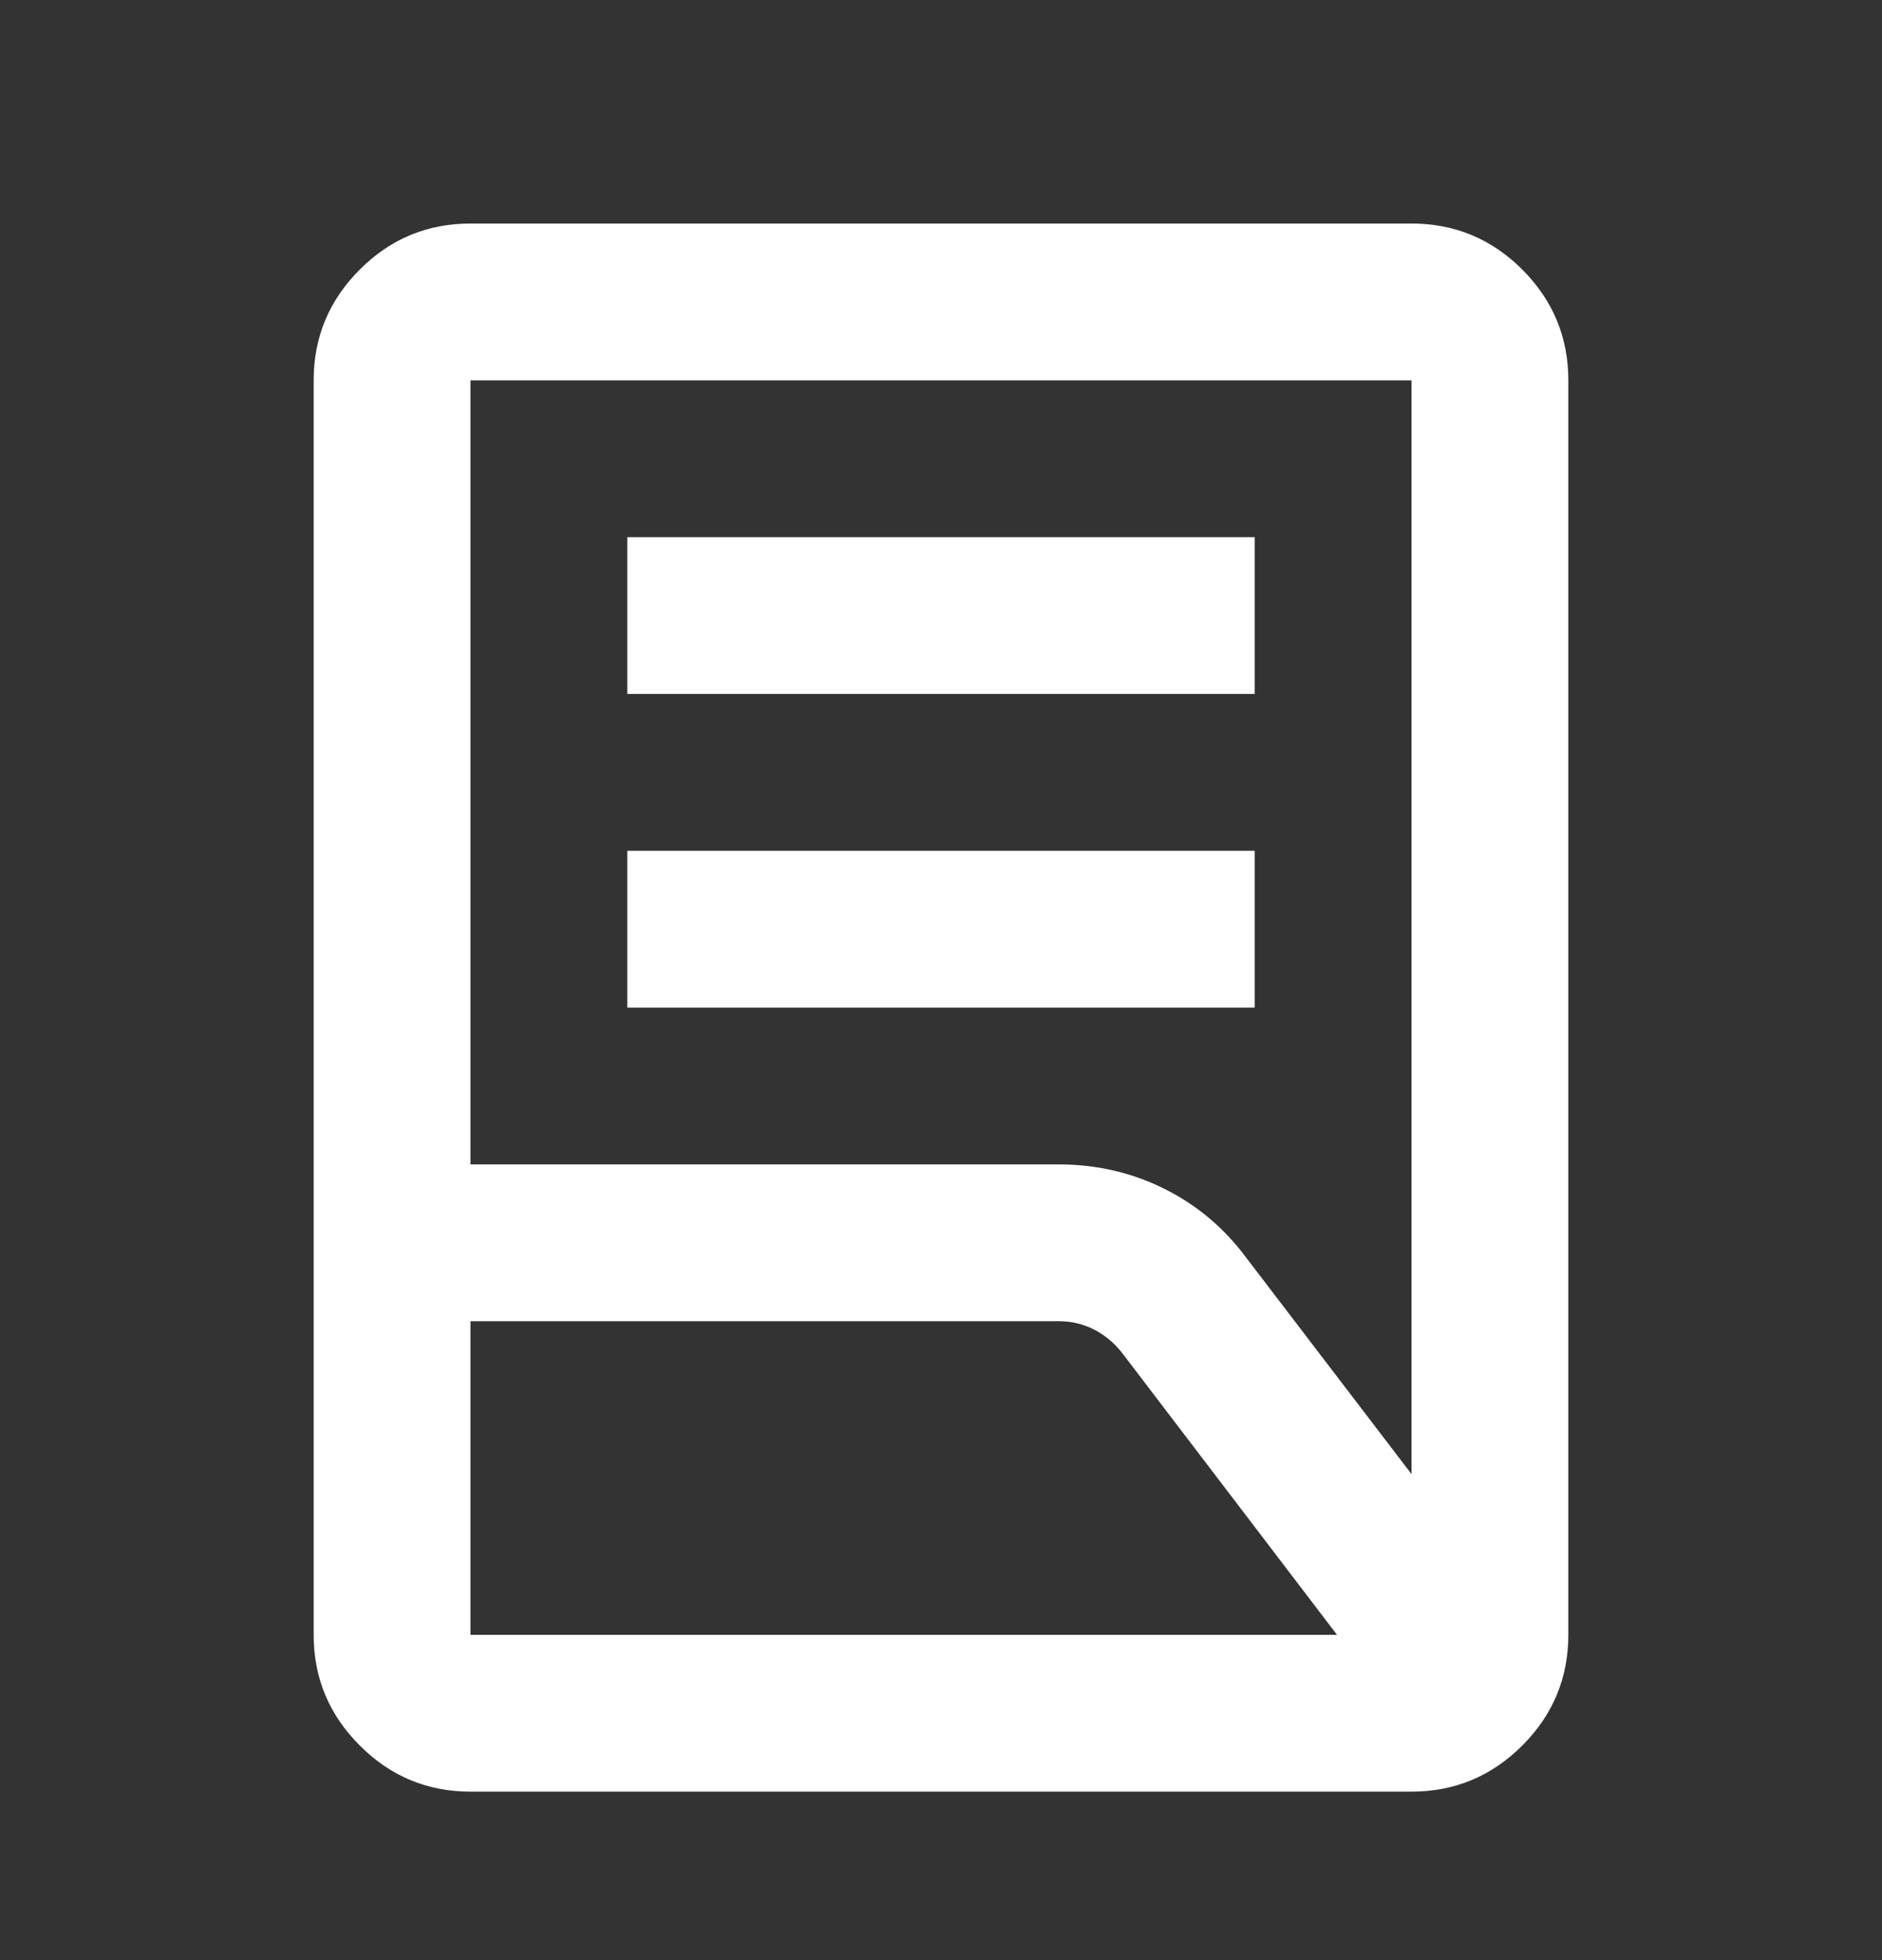 <?xml version="1.0" encoding="UTF-8"?> <svg xmlns="http://www.w3.org/2000/svg" width="24" height="25" viewBox="0 0 24 25" fill="none"><rect x="0" y="0" width="24" height="25" fill="#333333" stroke="none"/><mask id="mask0_81_139" style="mask-type:alpha" maskUnits="userSpaceOnUse" x="0" y="0" width="24" height="25"><rect y="0.851" width="24" height="24" fill="#D9D9D9"></rect></mask><g mask="url(#mask0_81_139)"><path d="M8 12.851V10.851H16V12.851H8ZM8 8.851V6.851H16V8.851H8ZM6 14.851H13.5C13.983 14.851 14.433 14.955 14.85 15.163C15.267 15.371 15.617 15.667 15.9 16.051L18 18.801V4.851H6V14.851ZM6 20.851H17.05L14.325 17.276C14.225 17.142 14.104 17.038 13.963 16.963C13.821 16.888 13.667 16.851 13.5 16.851H6V20.851ZM18 22.851H6C5.45 22.851 4.979 22.655 4.588 22.263C4.196 21.871 4 21.401 4 20.851V4.851C4 4.301 4.196 3.83 4.588 3.438C4.979 3.046 5.45 2.851 6 2.851H18C18.55 2.851 19.021 3.046 19.413 3.438C19.804 3.83 20 4.301 20 4.851V20.851C20 21.401 19.804 21.871 19.413 22.263C19.021 22.655 18.55 22.851 18 22.851Z" fill="white"></path></g></svg> 